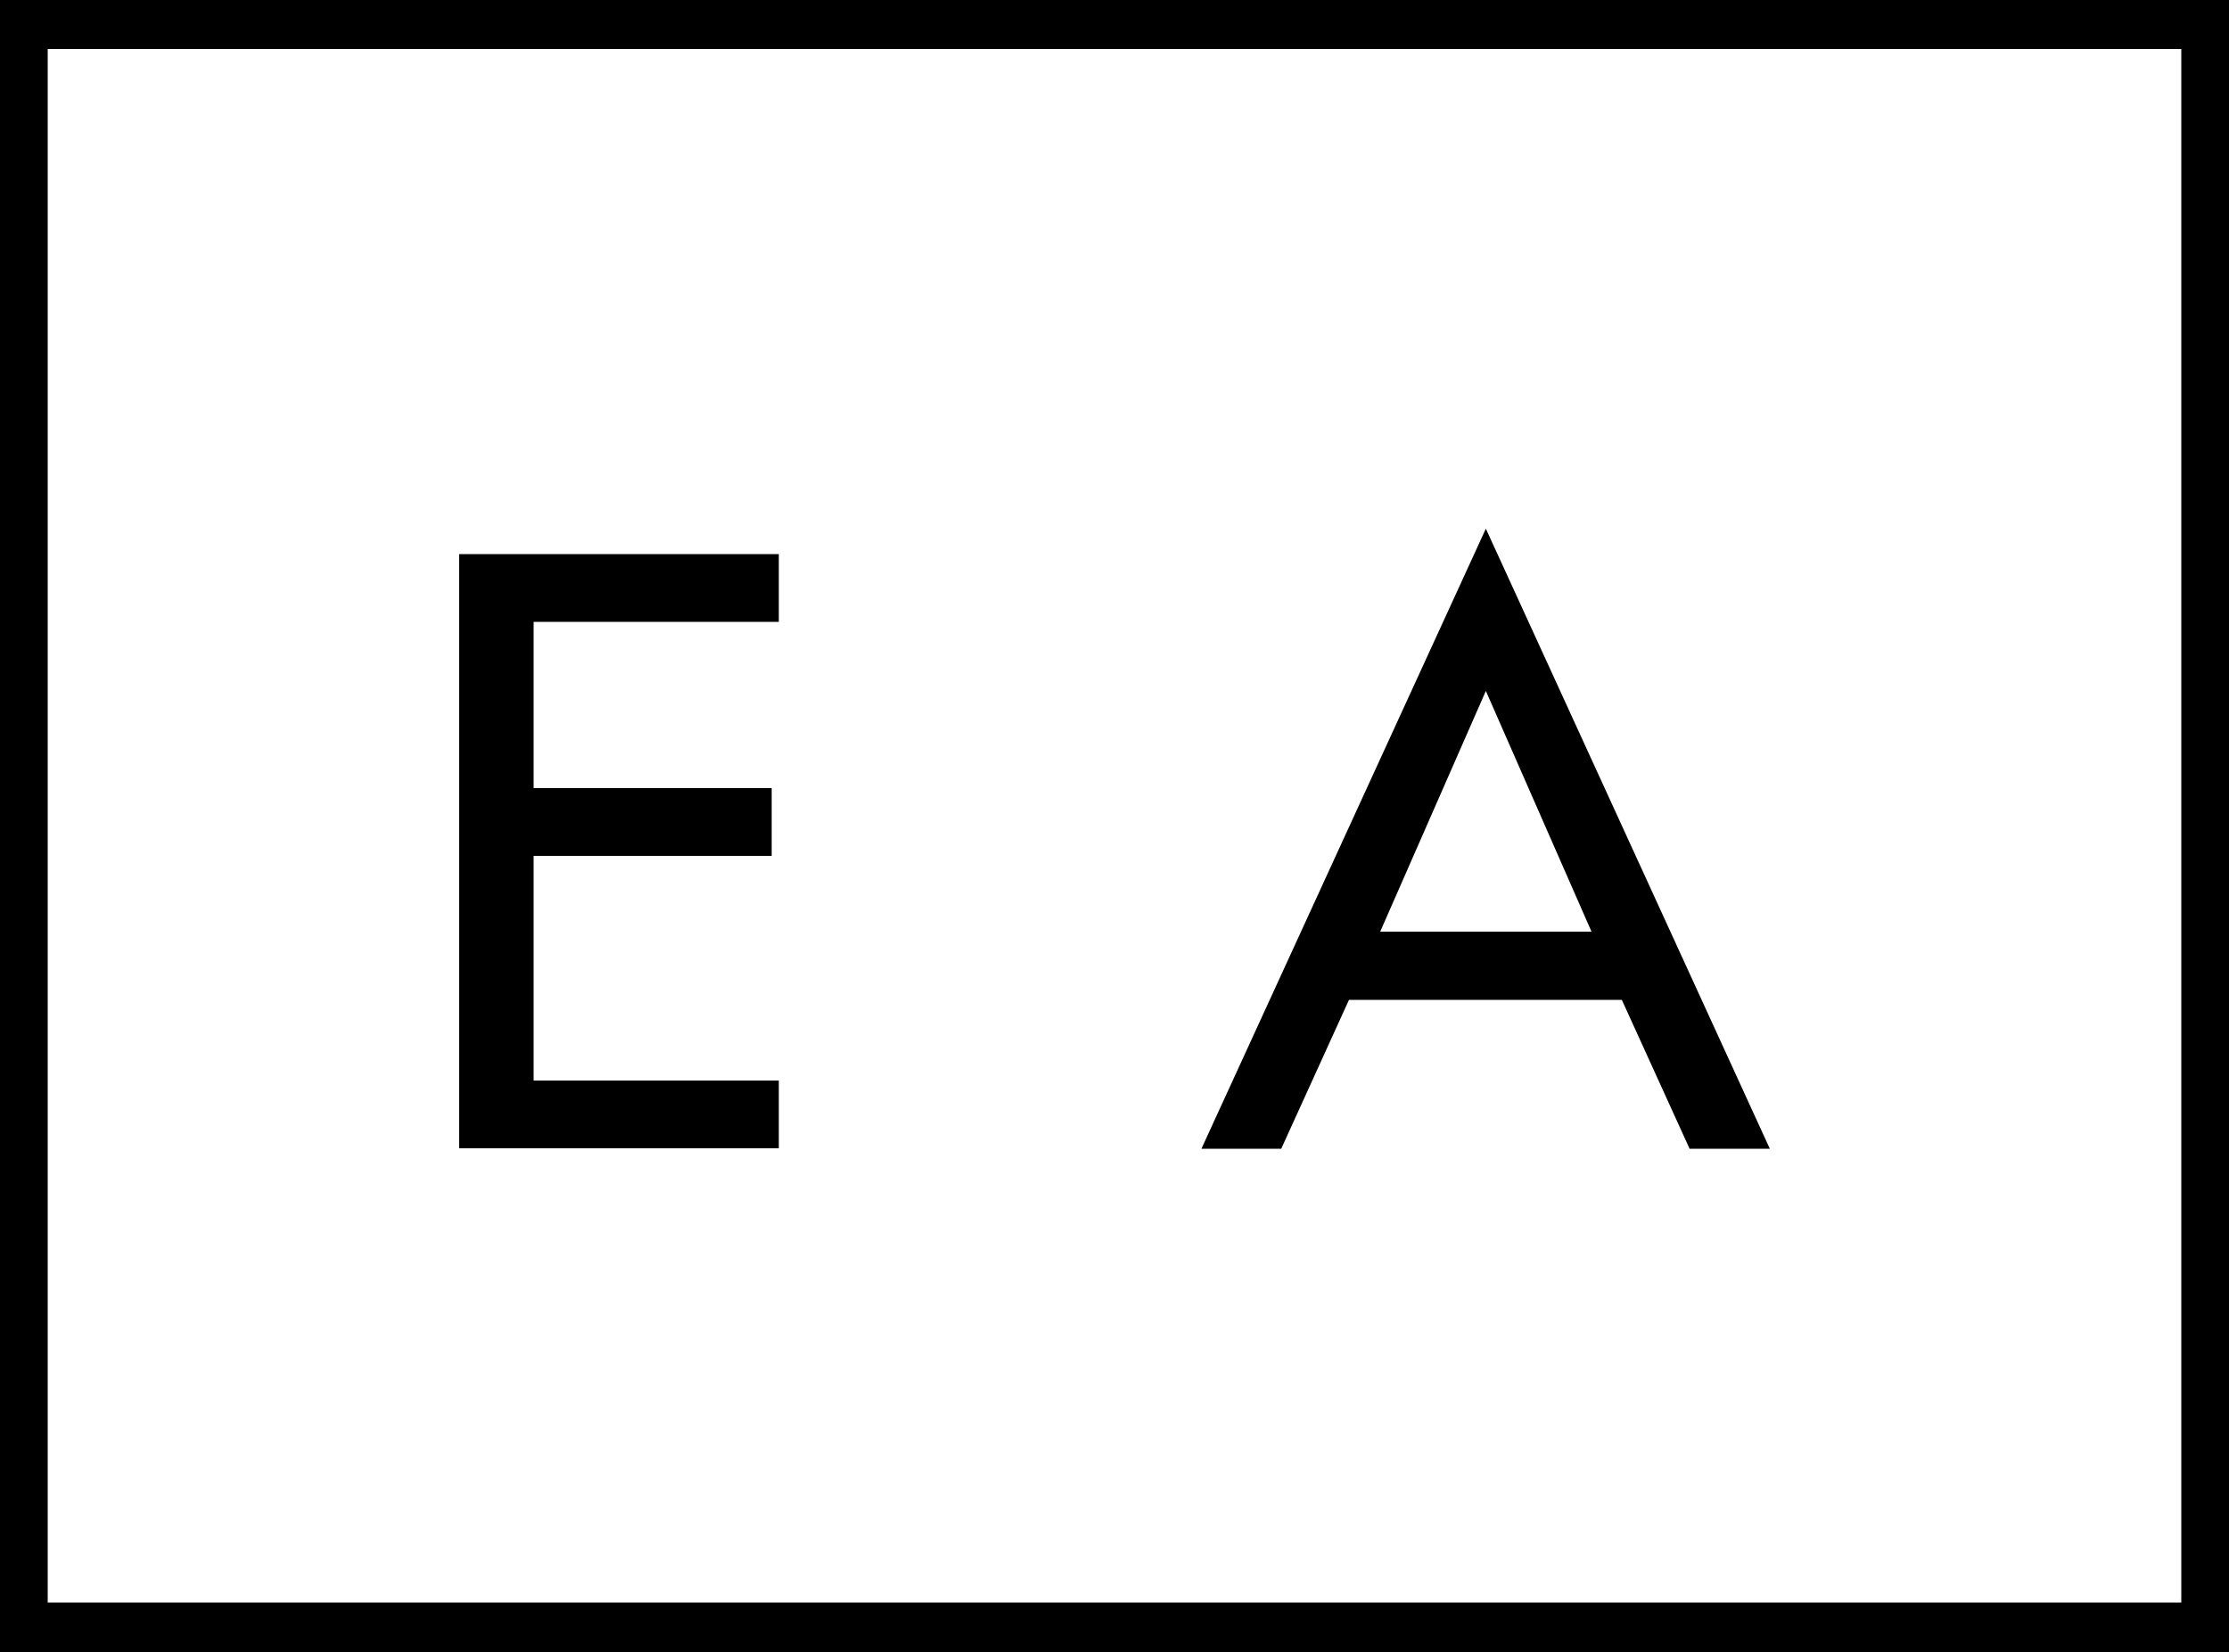 <?xml version="1.0" encoding="utf-8"?>
<!-- Generator: Adobe Illustrator 22.1.0, SVG Export Plug-In . SVG Version: 6.00 Build 0)  -->
<svg version="1.1" id="Layer_1" xmlns="http://www.w3.org/2000/svg" xmlns:xlink="http://www.w3.org/1999/xlink" x="0px" y="0px"
	 viewBox="0 0 500 370.6" style="enable-background:new 0 0 500 370.6;" xml:space="preserve">
<path d="M103,124.2v133.4h71.7v-15.2h-55V192h53.4v-15.2h-53.4v-37.3h55v-15.2H103z M333.3,155l23.7,54h-47.4L333.3,155z
	 M269.5,257.7h17.9l15.2-33.4h61.2l15.2,33.4H397l-63.7-139.1L269.5,257.7z M10.7,11h478.6v348.5H10.7V11z M0,370.6h500V0H0V370.6z"
	/>
</svg>
